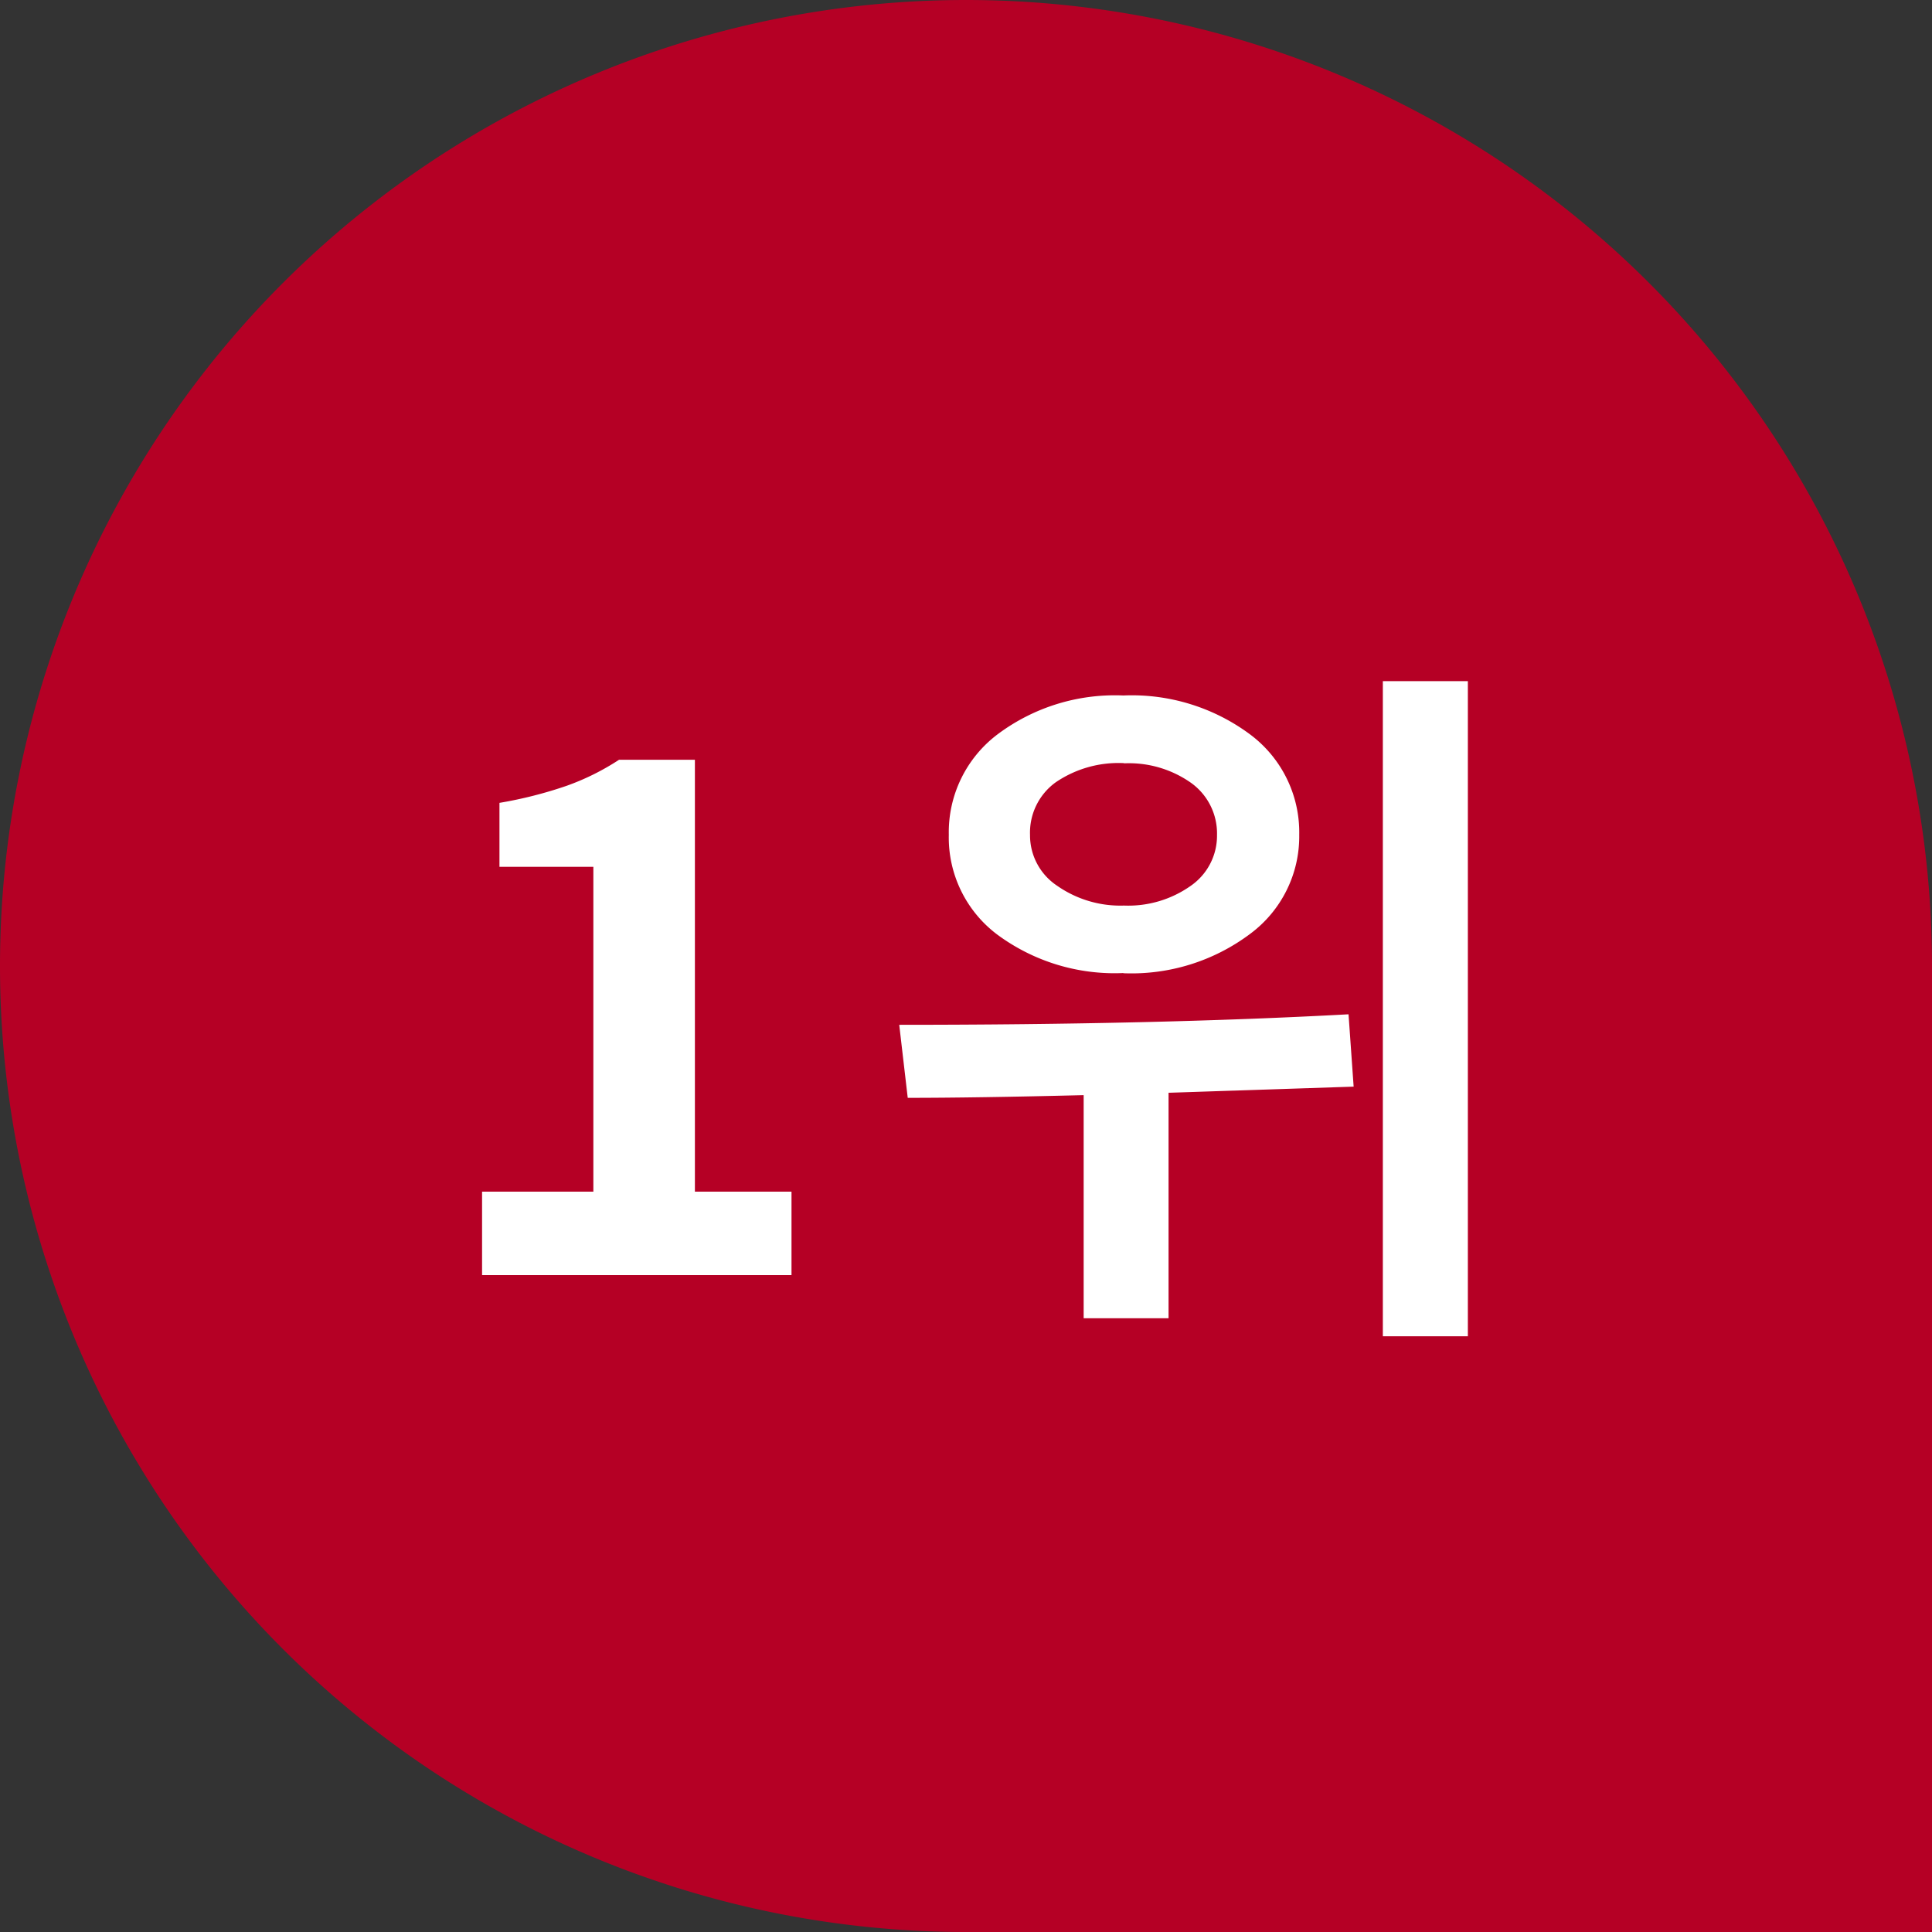 <svg xmlns="http://www.w3.org/2000/svg" width="50" height="50" viewBox="0 0 50 50">
  <rect x="0" y="0" width="50" height="50" fill="#333333" stroke="none"/>
  <g id="グループ_1561" data-name="グループ 1561" transform="translate(1123 -5948)">
    <path id="パス_2780" data-name="パス 2780" d="M25,0A25,25,0,0,1,50,25V50H25A25,25,0,0,1,25,0Z" transform="translate(-1123 5948)" fill="#b50025"/>
    <path id="パス_2807" data-name="パス 2807" d="M1.476,0V-2.16h2.88v-8.406H1.926v-1.656a10.877,10.877,0,0,0,1.737-.441,6.381,6.381,0,0,0,1.359-.675H6.984V-2.16h2.5V0ZM24.788,1.582V-15.372h2.2V1.582Zm-6.715-9.4a5.1,5.1,0,0,1-3.261-.993,3.14,3.14,0,0,1-1.257-2.584,3.173,3.173,0,0,1,1.261-2.6,5.061,5.061,0,0,1,3.256-1.006,5.13,5.13,0,0,1,3.278,1.006,3.161,3.161,0,0,1,1.274,2.6,3.139,3.139,0,0,1-1.274,2.566A5.115,5.115,0,0,1,18.073-7.813Zm.018-5.432a2.883,2.883,0,0,0-1.775.5,1.608,1.608,0,0,0-.659,1.358,1.565,1.565,0,0,0,.7,1.314,2.854,2.854,0,0,0,1.731.514,2.8,2.8,0,0,0,1.727-.51,1.576,1.576,0,0,0,.681-1.318,1.61,1.61,0,0,0-.668-1.345A2.791,2.791,0,0,0,18.09-13.245ZM17.045,1.116V-4.658q-2.8.07-4.553.07l-.22-1.89q6.653,0,11.628-.272l.132,1.872-4.79.158V1.116Z" transform="translate(-1112 5981)" fill="#fff"/>
  </g>
</svg>

